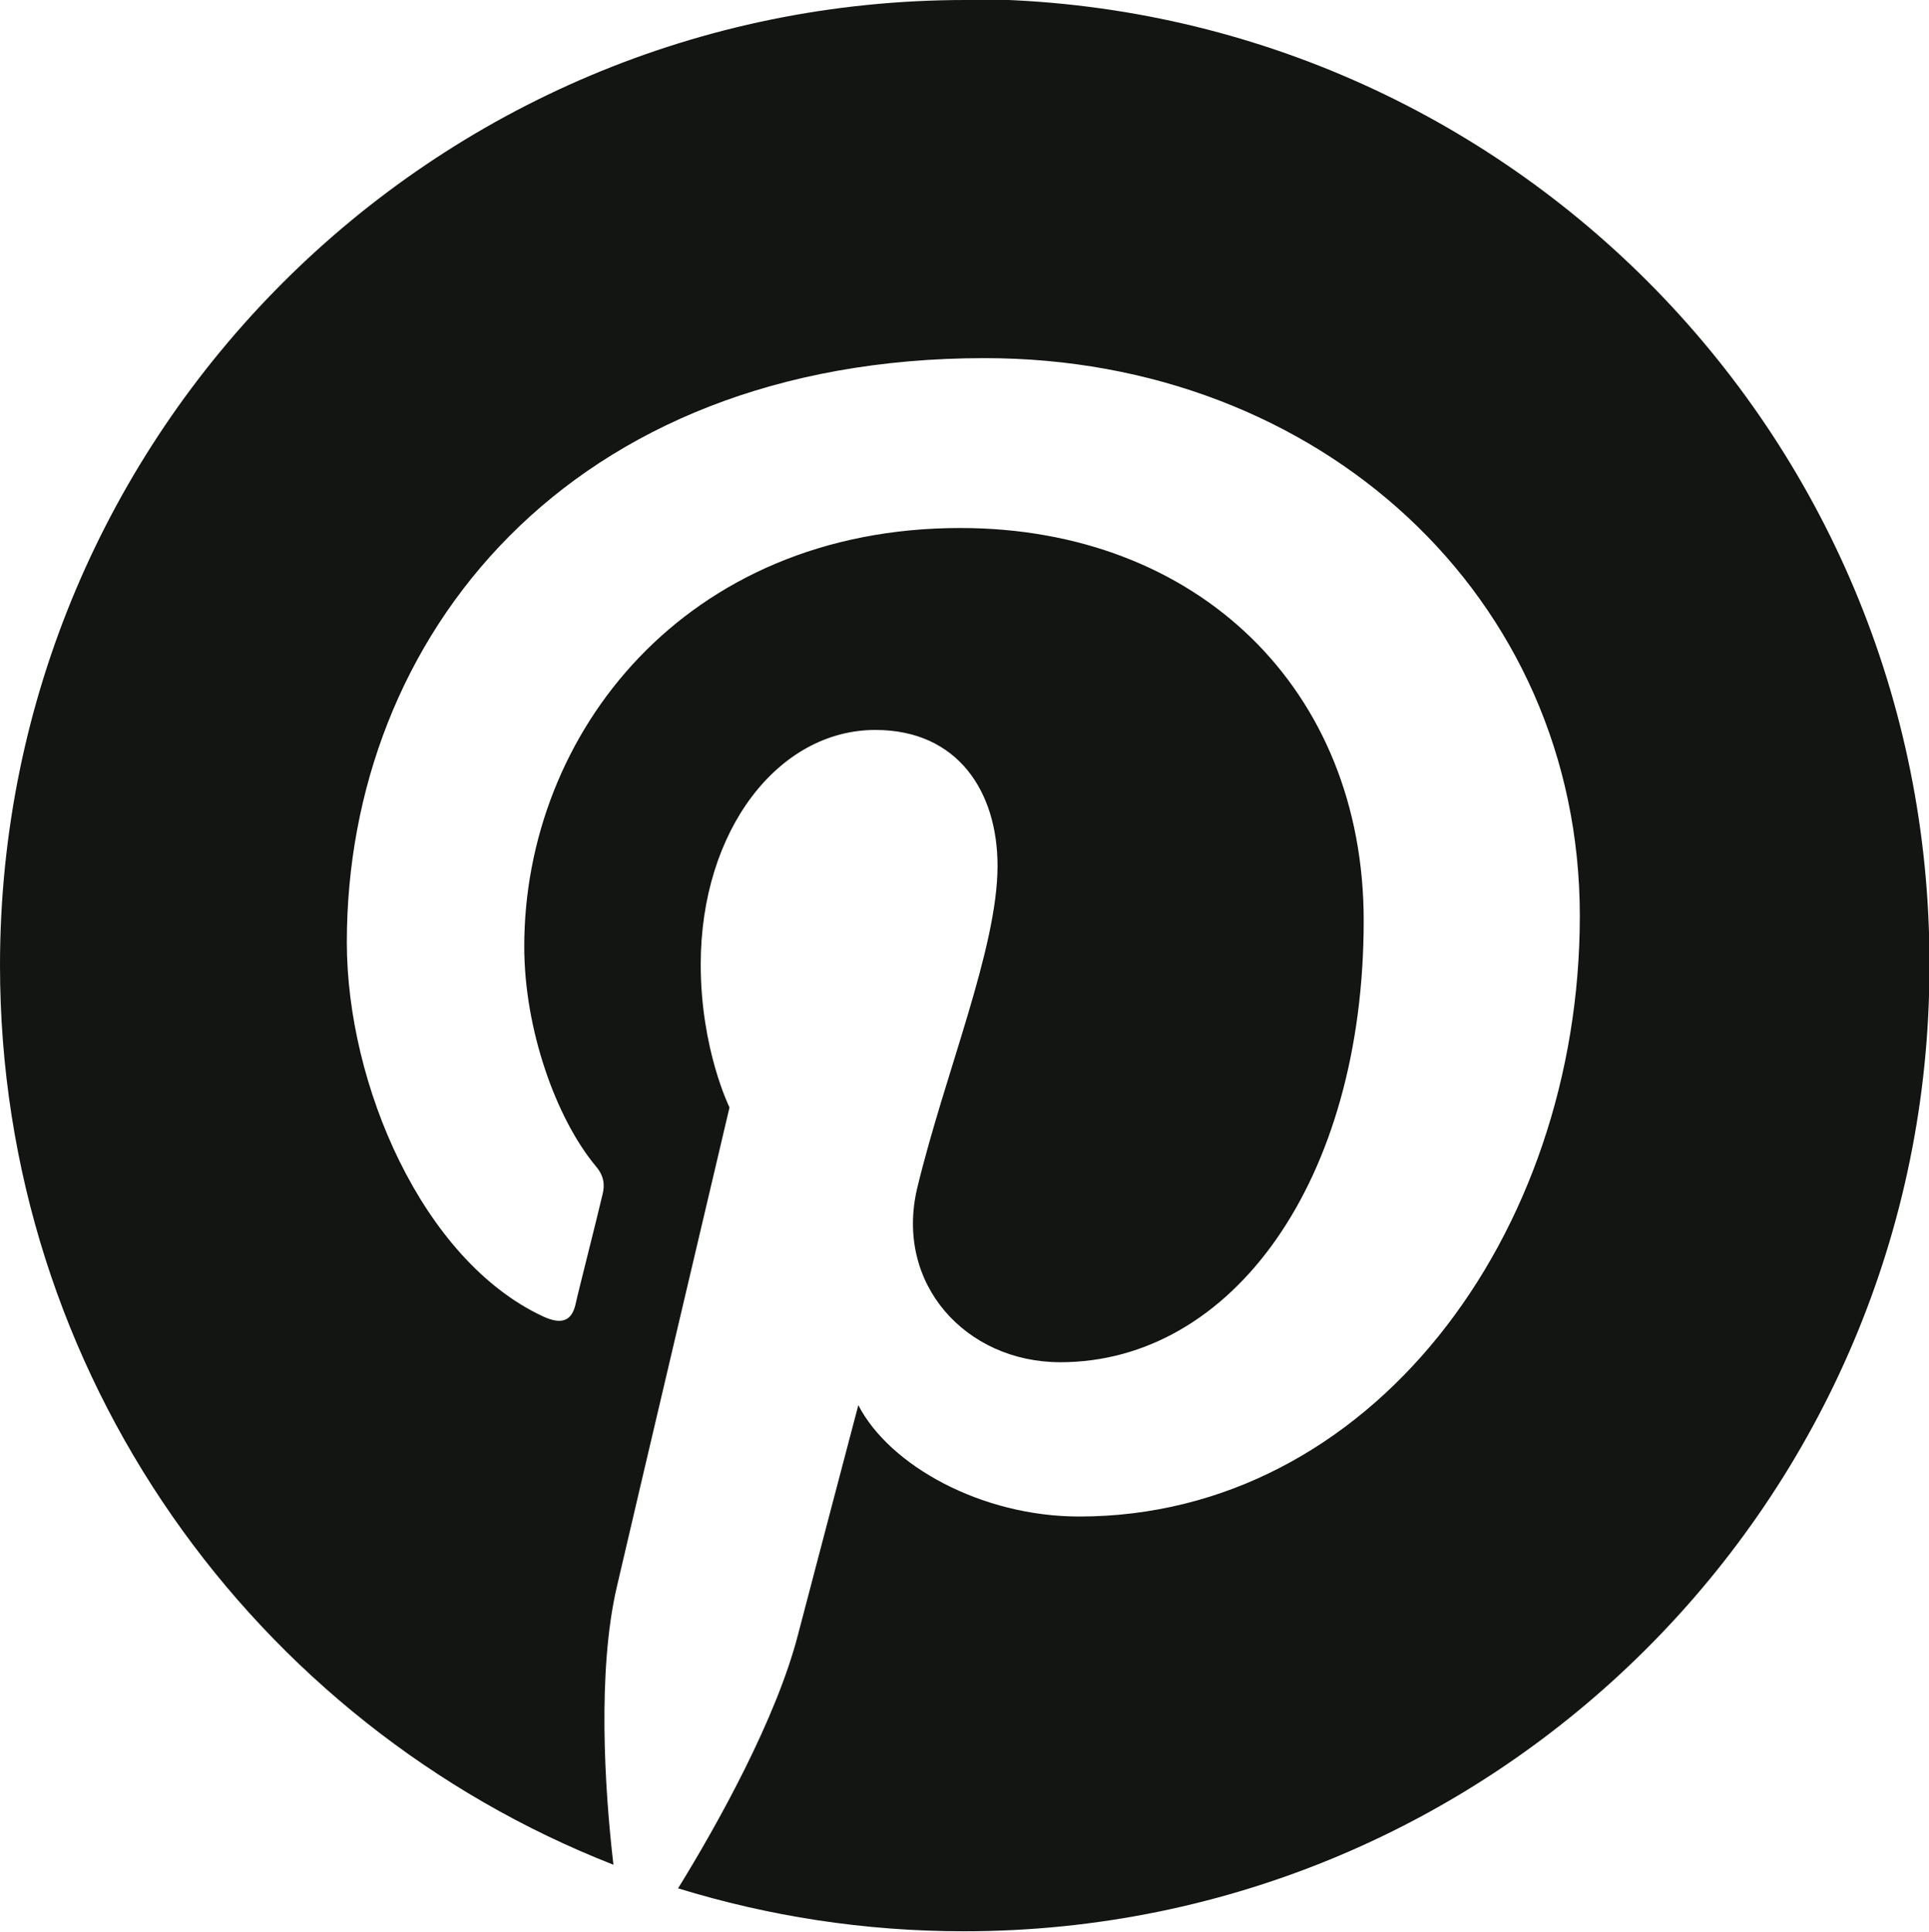 <?xml version="1.0" encoding="UTF-8"?>
<svg id="Layer_2" data-name="Layer 2" xmlns="http://www.w3.org/2000/svg" viewBox="0 0 40.88 40.95">
  <defs>
    <style>
      .cls-1 {
        fill: #121511;
      }
    </style>
  </defs>
  <g id="Layer_1-2" data-name="Layer 1">
    <path class="cls-1" d="m20.46,0C9.16,0,0,9.16,0,20.46c0,8.67,5.39,16.08,13,19.06-.19-1.62-.34-4.11.07-5.88.37-1.6,2.39-10.17,2.39-10.17,0,0-.61-1.23-.61-3.03,0-2.85,1.65-4.97,3.7-4.97,1.75,0,2.59,1.31,2.59,2.88,0,1.75-1.11,4.38-1.7,6.82-.49,2.04,1.03,3.7,3.03,3.7,3.64,0,6.43-3.84,6.43-9.36,0-4.9-3.52-8.32-8.55-8.32-5.83,0-9.24,4.36-9.24,8.87,0,1.75.67,3.64,1.52,4.66.17.2.19.39.14.59-.15.64-.51,2.04-.57,2.32-.08.37-.3.45-.69.27-2.56-1.19-4.16-4.92-4.16-7.93,0-6.45,4.68-12.38,13.52-12.38,7.09,0,12.61,5.05,12.61,11.82s-4.44,12.73-10.61,12.73c-2.07,0-4.02-1.08-4.68-2.36,0,0-1.03,3.91-1.28,4.87-.46,1.78-1.7,4.01-2.54,5.37,1.92.59,3.94.91,6.06.91,11.3,0,20.46-9.16,20.46-20.46.03-11.33-9.12-20.49-20.42-20.49"/>
  </g>
</svg>